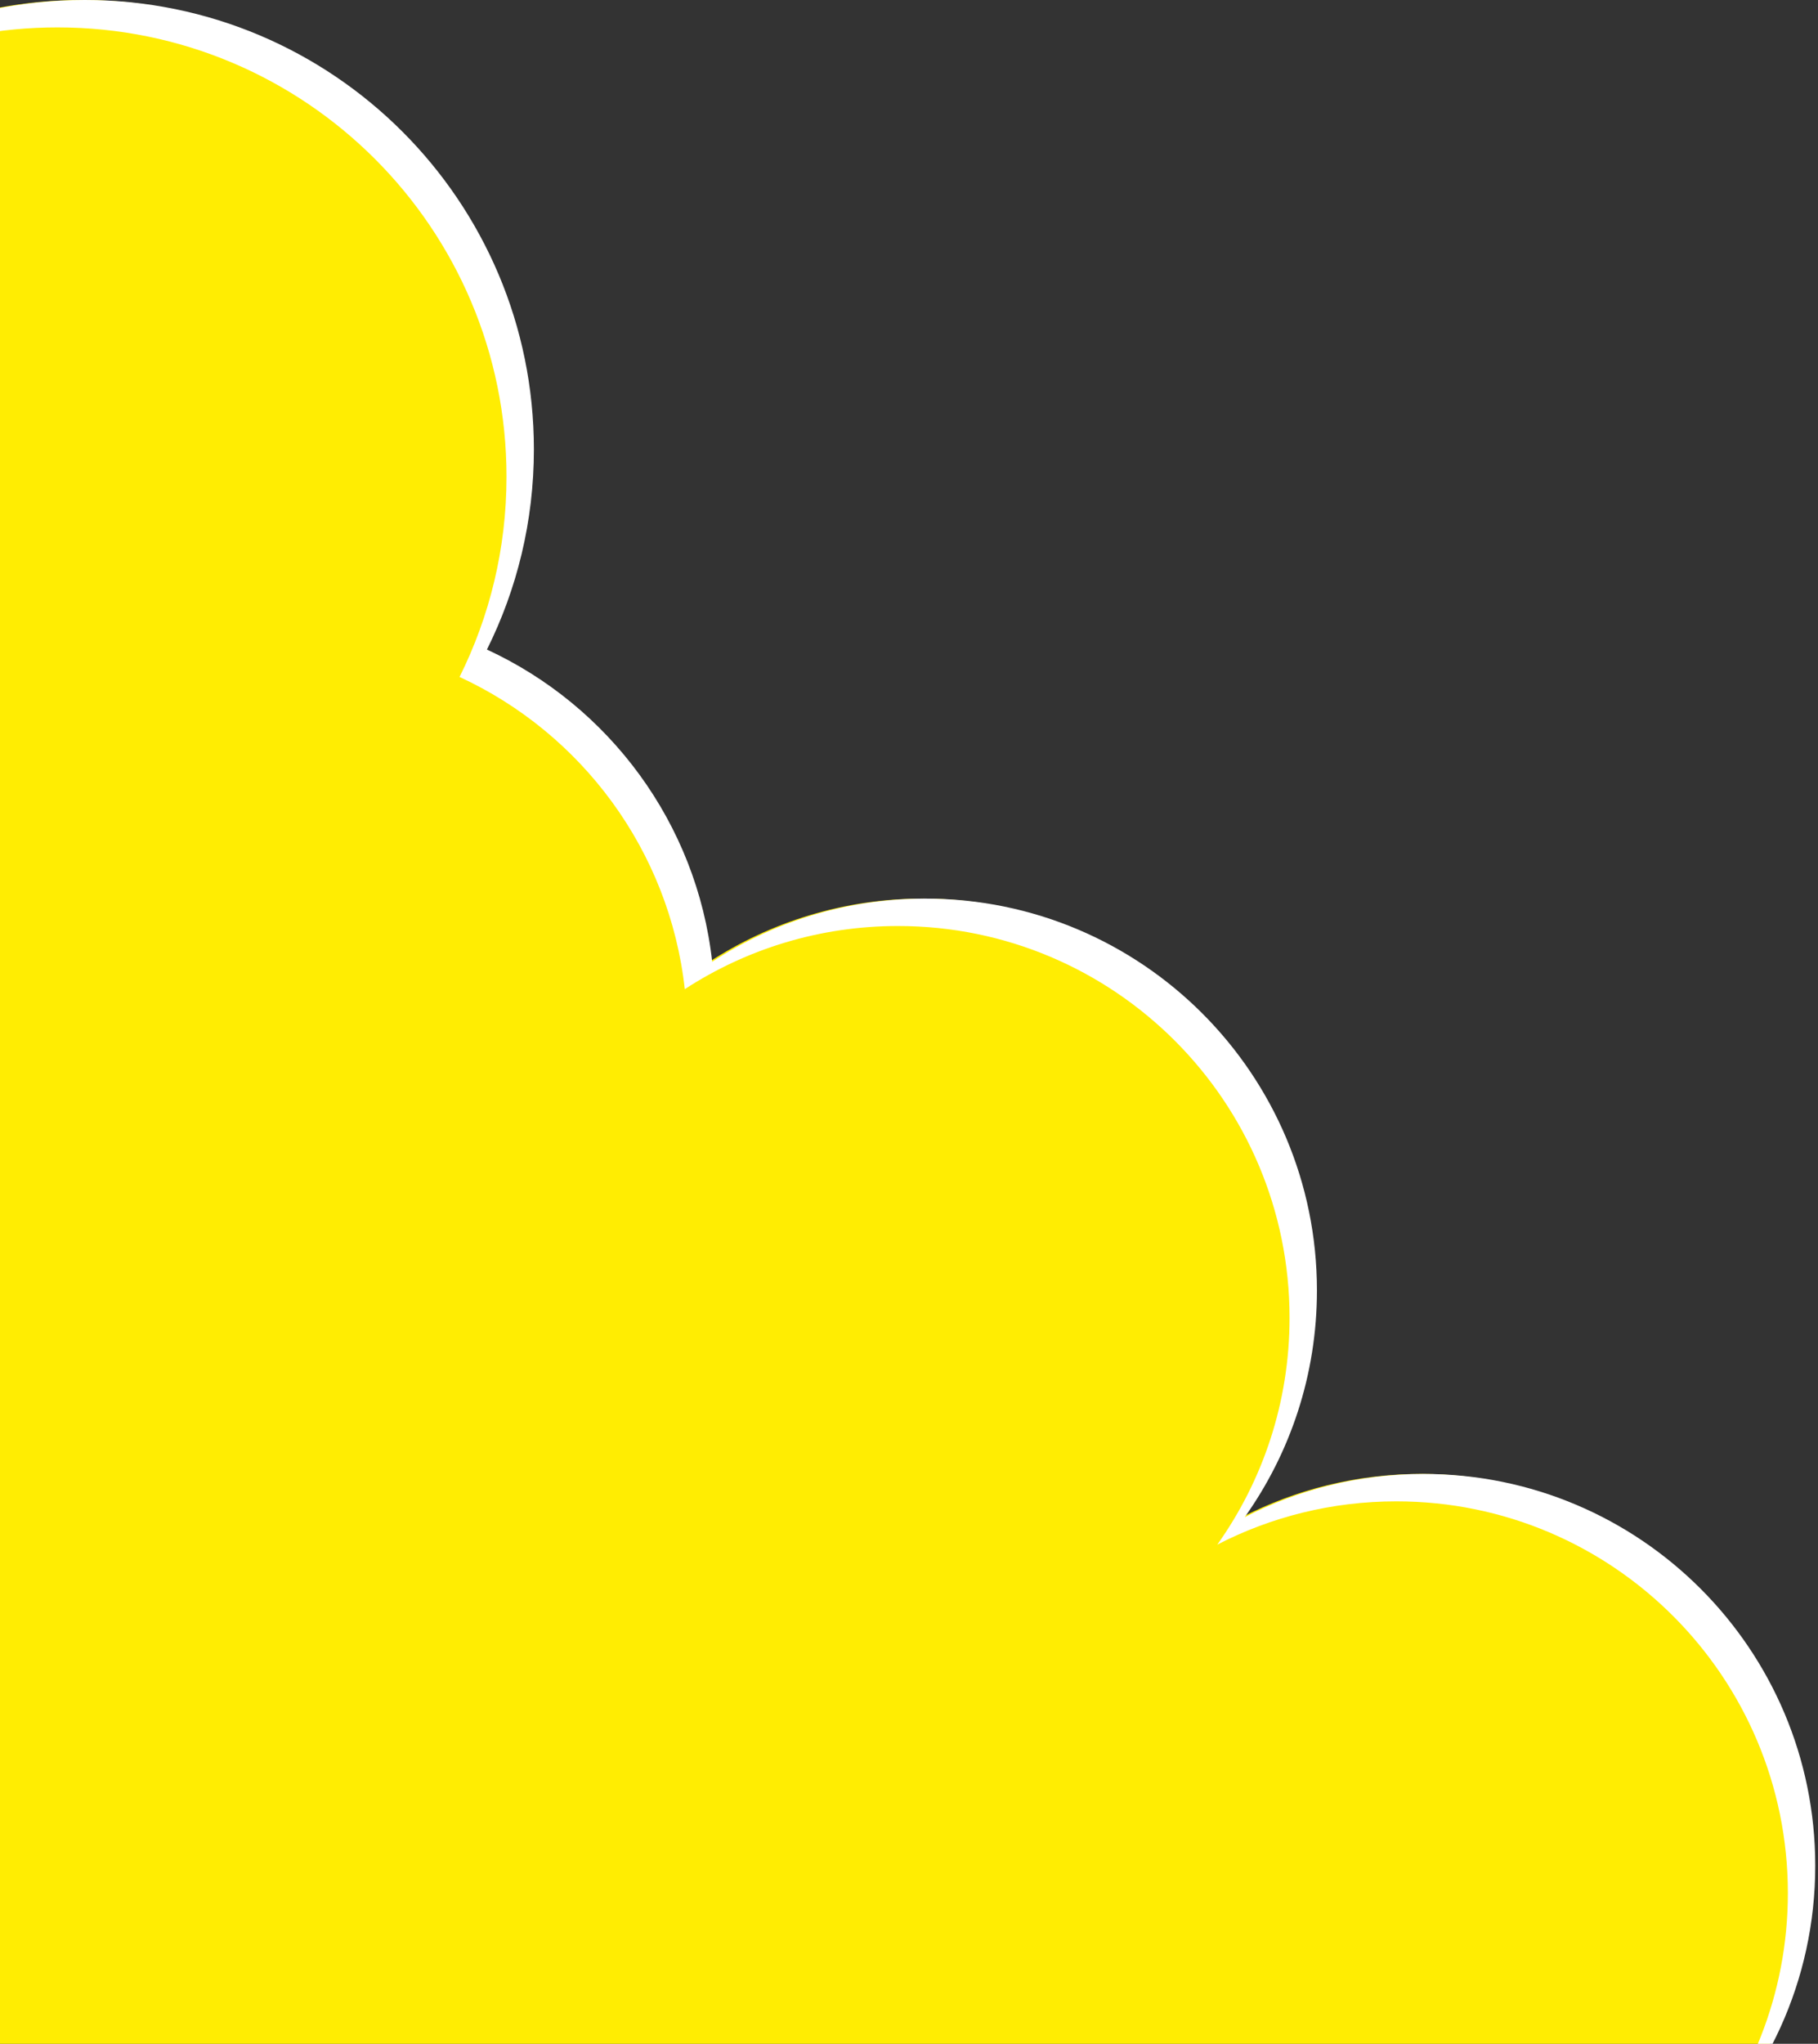 <svg width="332" height="373" viewBox="0 0 332 373" fill="none" xmlns="http://www.w3.org/2000/svg">
<rect x="0" y="0" width="332" height="373" fill="#333333" stroke="none"/>
<path fill-rule="evenodd" clip-rule="evenodd" d="M97 82C97 95.131 93.913 107.542 88.426 118.545C110.671 128.811 126.746 150.167 129.56 175.524C140.764 168.235 154.137 164 168.5 164C207.988 164 240 196.012 240 235.5C240 250.928 235.114 265.215 226.804 276.897C236.603 271.849 247.719 269 259.5 269C298.988 269 331 301.012 331 340.5C331 375.375 306.032 404.418 272.996 410.728C272.999 410.985 273 411.242 273 411.5C273 450.988 240.988 483 201.5 483C179.745 483 160.259 473.284 147.146 457.955C134.285 470.366 116.784 478 97.5 478C95.372 478 93.266 477.907 91.186 477.725C78.083 492.609 58.888 502 37.5 502C0.55 502 -29.854 473.972 -33.61 438.016C-37.477 438.663 -41.449 439 -45.5 439C-84.988 439 -117 406.988 -117 367.5C-117 365.983 -116.953 364.477 -116.86 362.984C-143.303 352.491 -162 326.679 -162 296.5C-162 276.627 -153.893 258.648 -140.805 245.69C-162.422 233.392 -177 210.148 -177 183.5C-177 148.18 -151.389 118.841 -117.725 113.041C-107.939 93.099 -89.137 78.382 -66.634 74.204C-62.708 32.573 -27.658 0 15 0C60.287 0 97 36.713 97 82Z" fill="url(#paint0_linear_1264_551)"/>
<path fill-rule="evenodd" clip-rule="evenodd" d="M88.923 118.545C94.41 107.542 97.497 95.131 97.497 82C97.497 36.713 60.784 0 15.497 0C-8.419 0 -29.943 10.238 -44.932 26.571C-30.337 13.176 -10.875 5 10.497 5C55.784 5 92.497 41.713 92.497 87C92.497 100.131 89.41 112.542 83.923 123.545C106.168 133.811 122.242 155.167 125.057 180.524C136.261 173.235 149.634 169 163.997 169C203.485 169 235.497 201.012 235.497 240.5C235.497 255.928 230.61 270.215 222.301 281.897C232.1 276.849 243.215 274 254.997 274C294.485 274 326.497 306.012 326.497 345.5C326.497 363.972 319.492 380.808 307.993 393.497C322.429 380.415 331.497 361.516 331.497 340.5C331.497 301.012 299.485 269 259.997 269C248.215 269 237.1 271.849 227.301 276.897C235.61 265.215 240.497 250.928 240.497 235.5C240.497 196.012 208.485 164 168.997 164C154.634 164 141.261 168.235 130.057 175.524C127.242 150.167 111.168 128.811 88.923 118.545ZM273.431 414.601C271.807 415.033 270.16 415.41 268.493 415.728C268.495 415.985 268.497 416.242 268.497 416.5C268.497 434.972 261.492 451.808 249.993 464.497C263.716 452.061 272.587 434.371 273.431 414.601ZM86.819 482.737C86.773 482.733 86.728 482.729 86.683 482.725C86.455 482.984 86.225 483.241 85.993 483.497C86.27 483.246 86.546 482.992 86.819 482.737ZM-158 135.503C-148.175 126.599 -135.862 120.39 -122.229 118.041C-121.476 116.508 -120.67 115.005 -119.813 113.536C-134.812 116.695 -148.079 124.555 -158 135.503ZM-70.66 75.197C-84.49 78.71 -96.711 86.253 -106 96.503C-96.393 87.798 -84.409 81.668 -71.138 79.204C-71.011 77.858 -70.851 76.522 -70.66 75.197Z" fill="#fff"/>
<defs>
<linearGradient id="paint0_linear_1264_551" x1="77" y1="0" x2="77" y2="502" gradientUnits="userSpaceOnUse">
<stop offset="0.253" stop-color="#FFED02"/>
<stop offset="1" stop-color="#FFED02"/>
</linearGradient>
</defs>
</svg>
